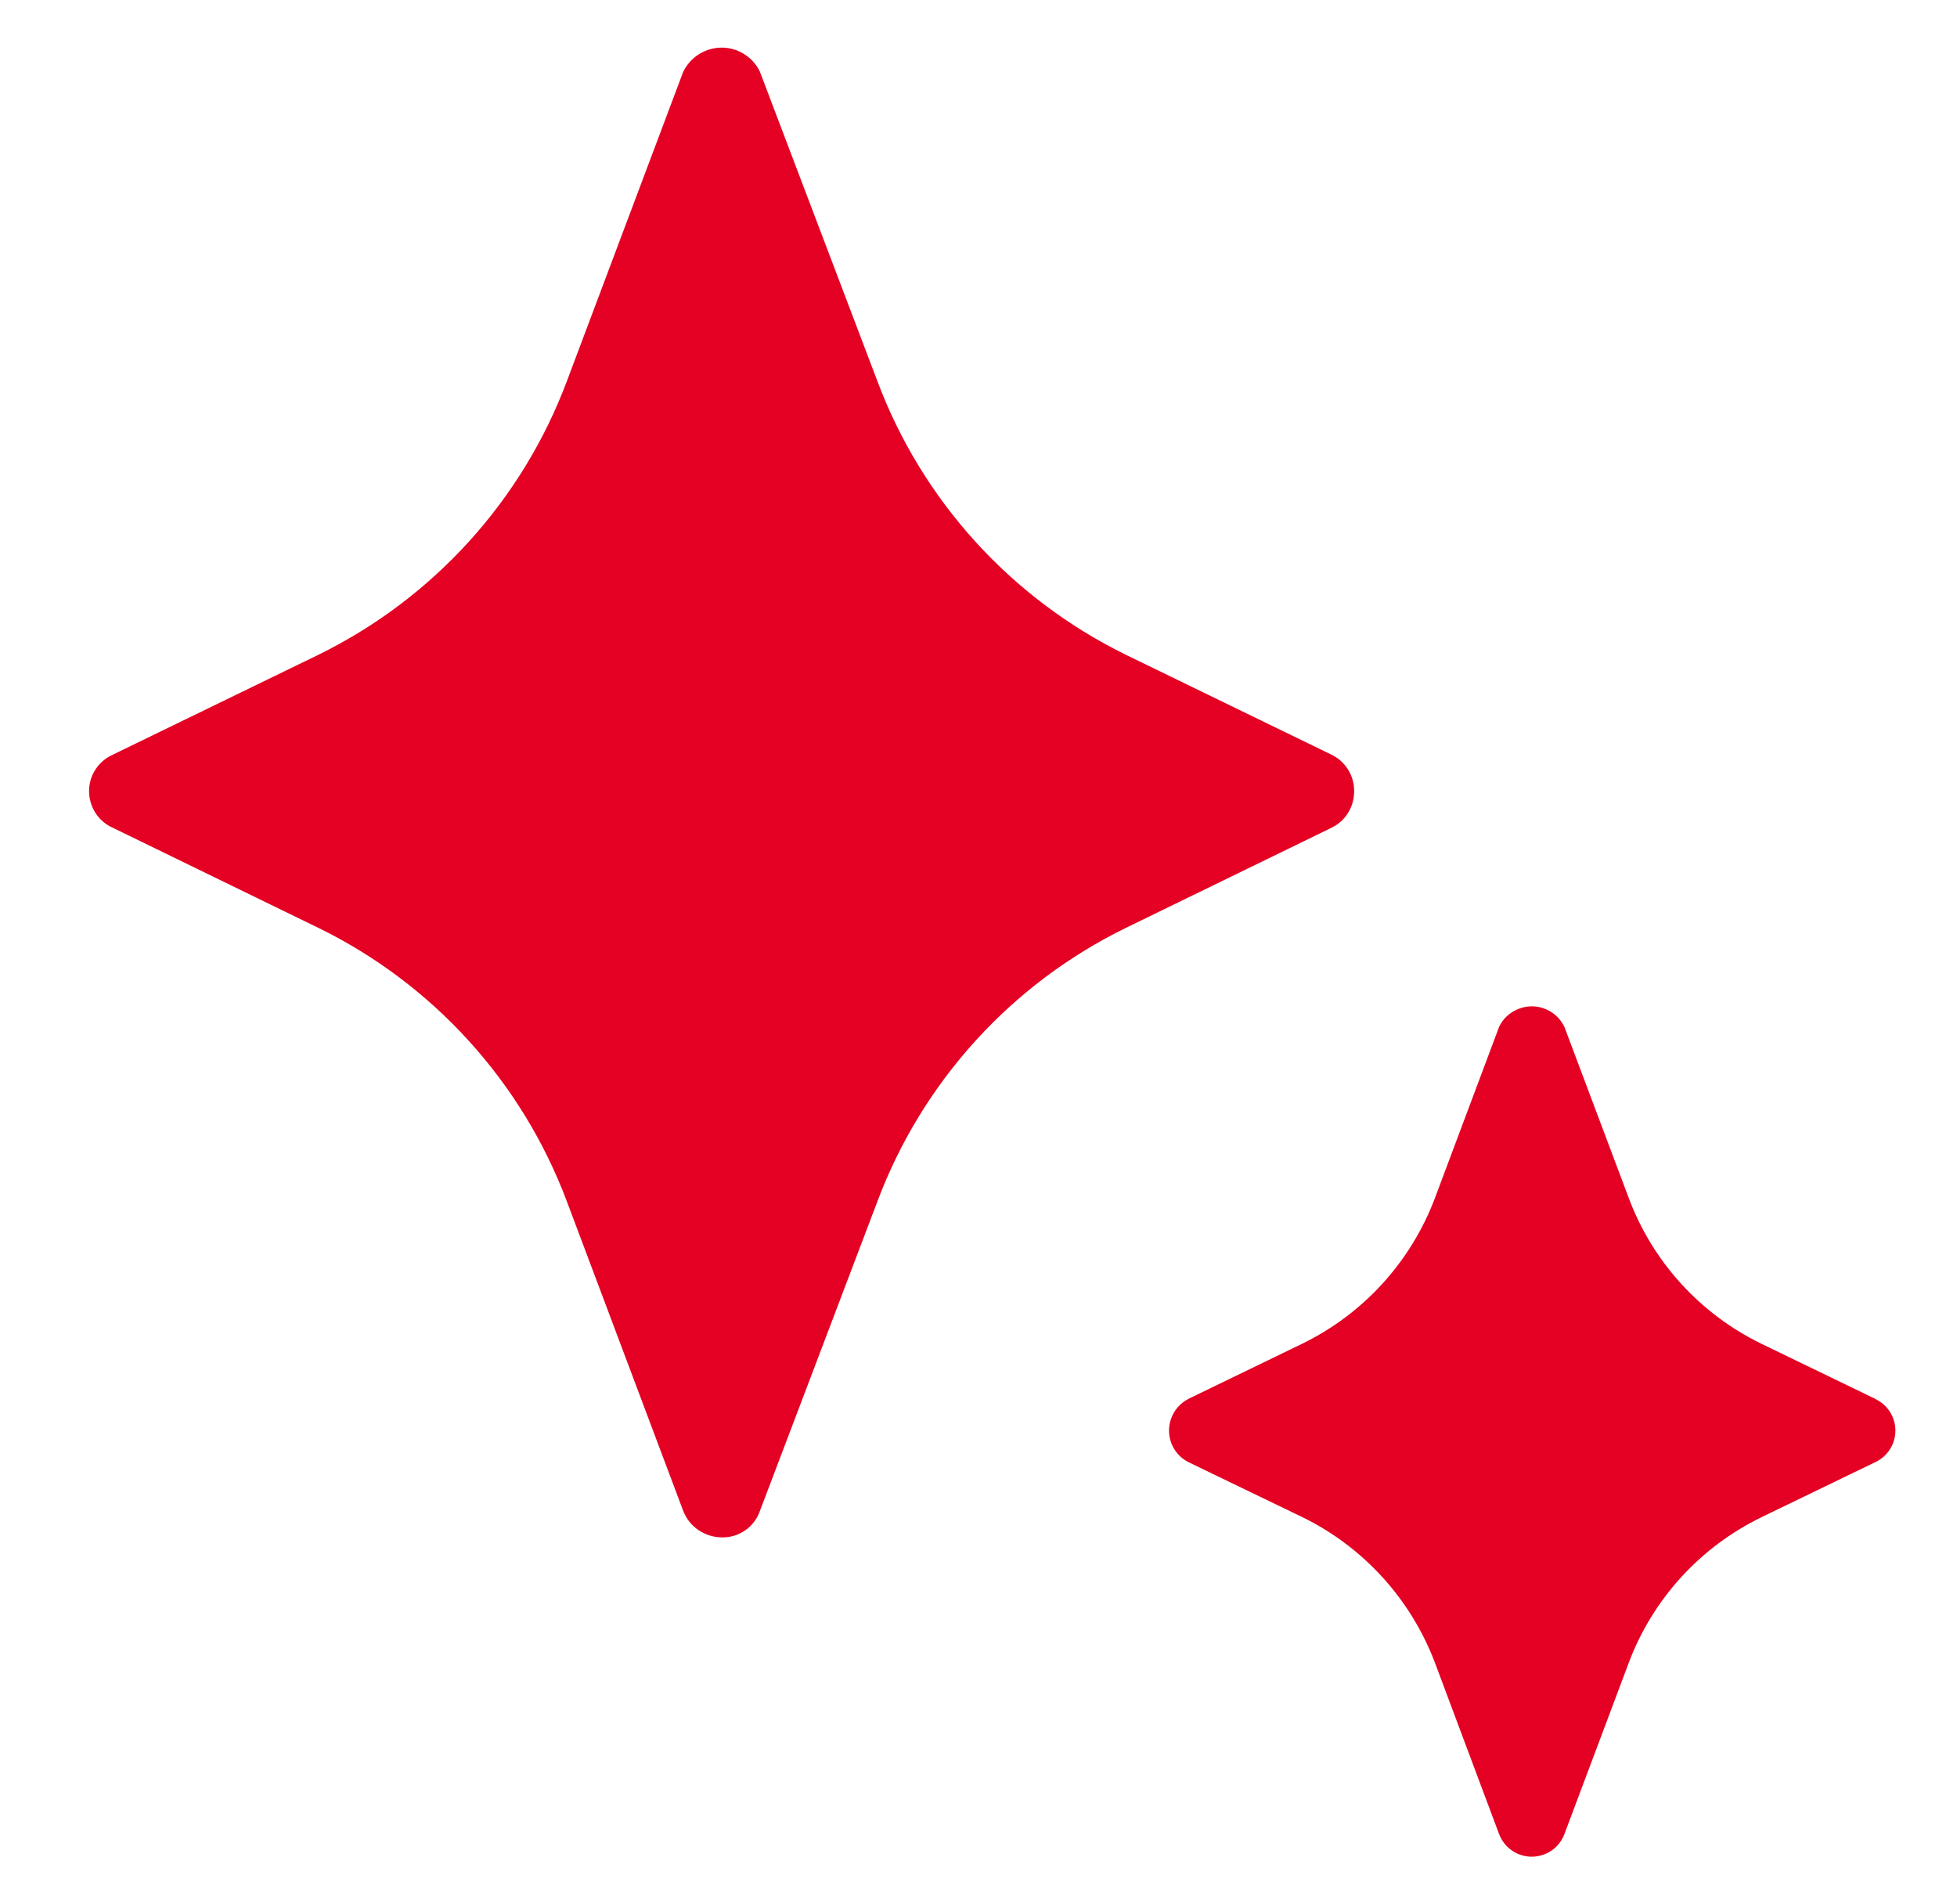<svg xmlns="http://www.w3.org/2000/svg" width="37" height="36" viewBox="0 0 37 36" fill="none"><path d="M25.602 14.951C25.606 15.25 25.439 15.524 25.168 15.651L21.292 17.538C19.119 18.598 17.433 20.456 16.586 22.719L14.367 28.564C14.261 28.871 13.966 29.072 13.643 29.063C13.324 29.059 13.033 28.863 12.918 28.564L10.72 22.719C9.873 20.456 8.187 18.598 6.014 17.538L2.138 15.651C1.757 15.487 1.581 15.041 1.745 14.656C1.823 14.48 1.962 14.341 2.138 14.264L6.014 12.381C8.187 11.317 9.873 9.463 10.72 7.199L12.918 1.355C13.115 0.953 13.598 0.786 13.999 0.982C14.159 1.064 14.29 1.191 14.367 1.355L16.586 7.199C17.433 9.463 19.119 11.317 21.292 12.381L25.168 14.264C25.434 14.39 25.602 14.656 25.602 14.951Z" fill="#E40123"></path><path d="M35.45 27.643L33.298 28.684C32.142 29.248 31.247 30.23 30.795 31.431L29.576 34.676C29.51 34.85 29.374 34.989 29.197 35.055C28.856 35.187 28.476 35.017 28.344 34.676L27.129 31.431C26.673 30.23 25.778 29.244 24.622 28.68L22.474 27.643C22.342 27.577 22.237 27.472 22.171 27.34C22.008 27.009 22.143 26.609 22.474 26.442L24.622 25.401C25.778 24.837 26.673 23.855 27.129 22.65L28.344 19.409C28.41 19.27 28.521 19.162 28.657 19.096C28.998 18.925 29.409 19.068 29.576 19.409L30.795 22.65C31.247 23.855 32.142 24.837 33.298 25.401L35.45 26.442V26.445C35.596 26.511 35.711 26.626 35.777 26.773C35.927 27.103 35.78 27.493 35.45 27.643Z" fill="#E40123"></path></svg>